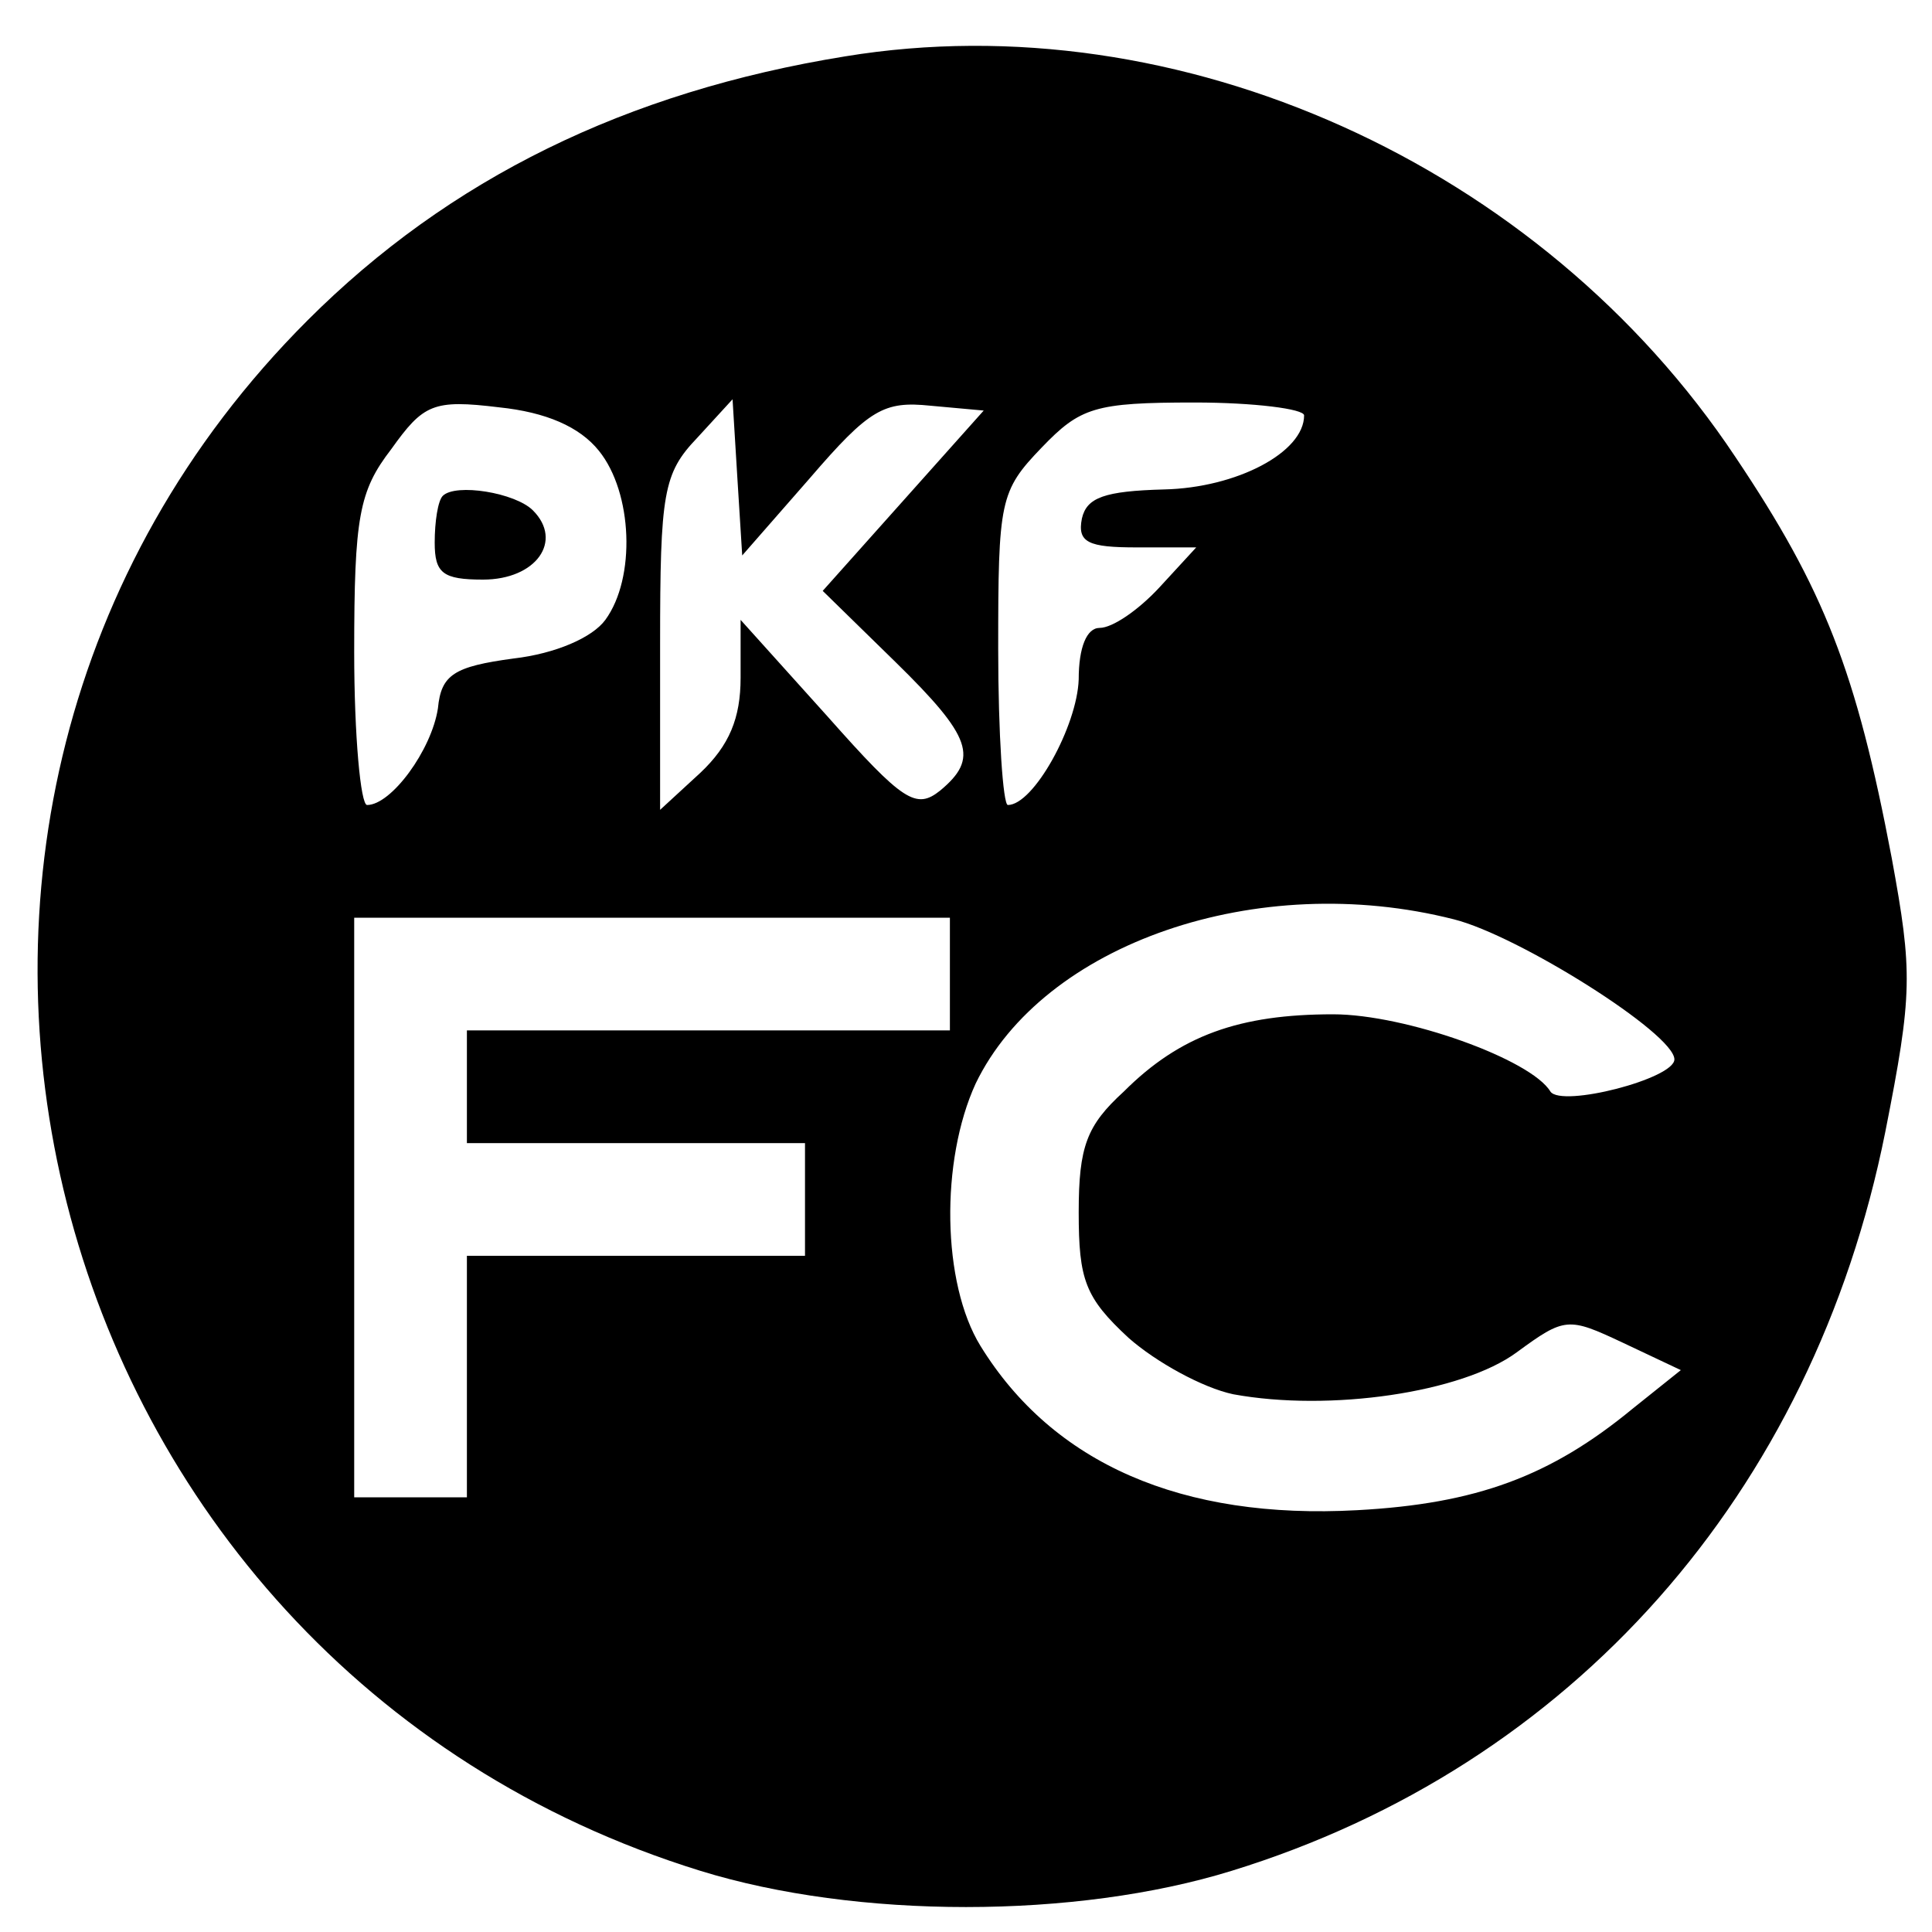 <?xml version="1.0" standalone="no"?>
<!DOCTYPE svg PUBLIC "-//W3C//DTD SVG 20010904//EN"
 "http://www.w3.org/TR/2001/REC-SVG-20010904/DTD/svg10.dtd">
<svg version="1.0" xmlns="http://www.w3.org/2000/svg"
 width="120pt" height="120pt" viewBox="0 0 120 120"
 preserveAspectRatio="xMidYMid meet">
<g transform="translate(0,120) scale(0.1,-0.1)"
fill="#000000" stroke="none">
<path d="M525 1165 c-136 -22 -246 -76 -334 -164 -307 -307 -173 -834 244
-963 97 -30 233 -30 330 0 211 65 361 234 406 459 17 86 17 99 4 170 -22 116
-42 167 -97 249 -121 182 -346 283 -553 249z m-153 -245 c21 -26 23 -79 4
-105 -8 -11 -31 -21 -57 -24 -37 -5 -45 -10 -47 -31 -4 -26 -29 -60 -44 -60
-4 0 -8 43 -8 95 0 84 3 100 23 126 20 28 26 31 67 26 29 -3 50 -12 62 -27z
m131 -17 c37 43 46 48 75 45 l33 -3 -50 -56 -50 -56 45 -44 c48 -47 52 -60 28
-80 -15 -12 -23 -7 -70 46 l-54 60 0 -36 c0 -25 -7 -42 -25 -59 l-25 -23 0
103 c0 94 2 106 23 128 l22 24 3 -49 3 -48 42 48z m307 39 c0 -23 -42 -45 -87
-46 -37 -1 -48 -5 -51 -18 -3 -15 4 -18 34 -18 l37 0 -23 -25 c-13 -14 -29
-25 -37 -25 -8 0 -13 -12 -13 -32 -1 -29 -28 -78 -44 -78 -3 0 -6 44 -6 97 0
92 1 98 27 125 24 25 33 28 95 28 37 0 68 -4 68 -8z m93 -313 c40 -10 137 -71
137 -87 0 -12 -70 -30 -77 -20 -12 20 -90 48 -135 48 -58 0 -95 -13 -130 -48
-23 -21 -28 -34 -28 -75 0 -42 4 -53 31 -78 17 -15 46 -31 65 -35 60 -11 142
1 176 26 30 22 32 22 66 6 l36 -17 -30 -24 c-51 -42 -97 -59 -171 -63 -109 -6
-189 29 -234 102 -24 39 -25 115 -3 163 42 87 175 133 297 102z m-313 -34 l0
-35 -150 0 -150 0 0 -35 0 -35 105 0 105 0 0 -35 0 -35 -105 0 -105 0 0 -75 0
-75 -35 0 -35 0 0 180 0 180 185 0 185 0 0 -35z"/>
<path d="M275 892 c-3 -3 -5 -16 -5 -29 0 -19 5 -23 30 -23 33 0 50 24 31 43
-11 11 -48 17 -56 9z"/>
</g>
</svg>
